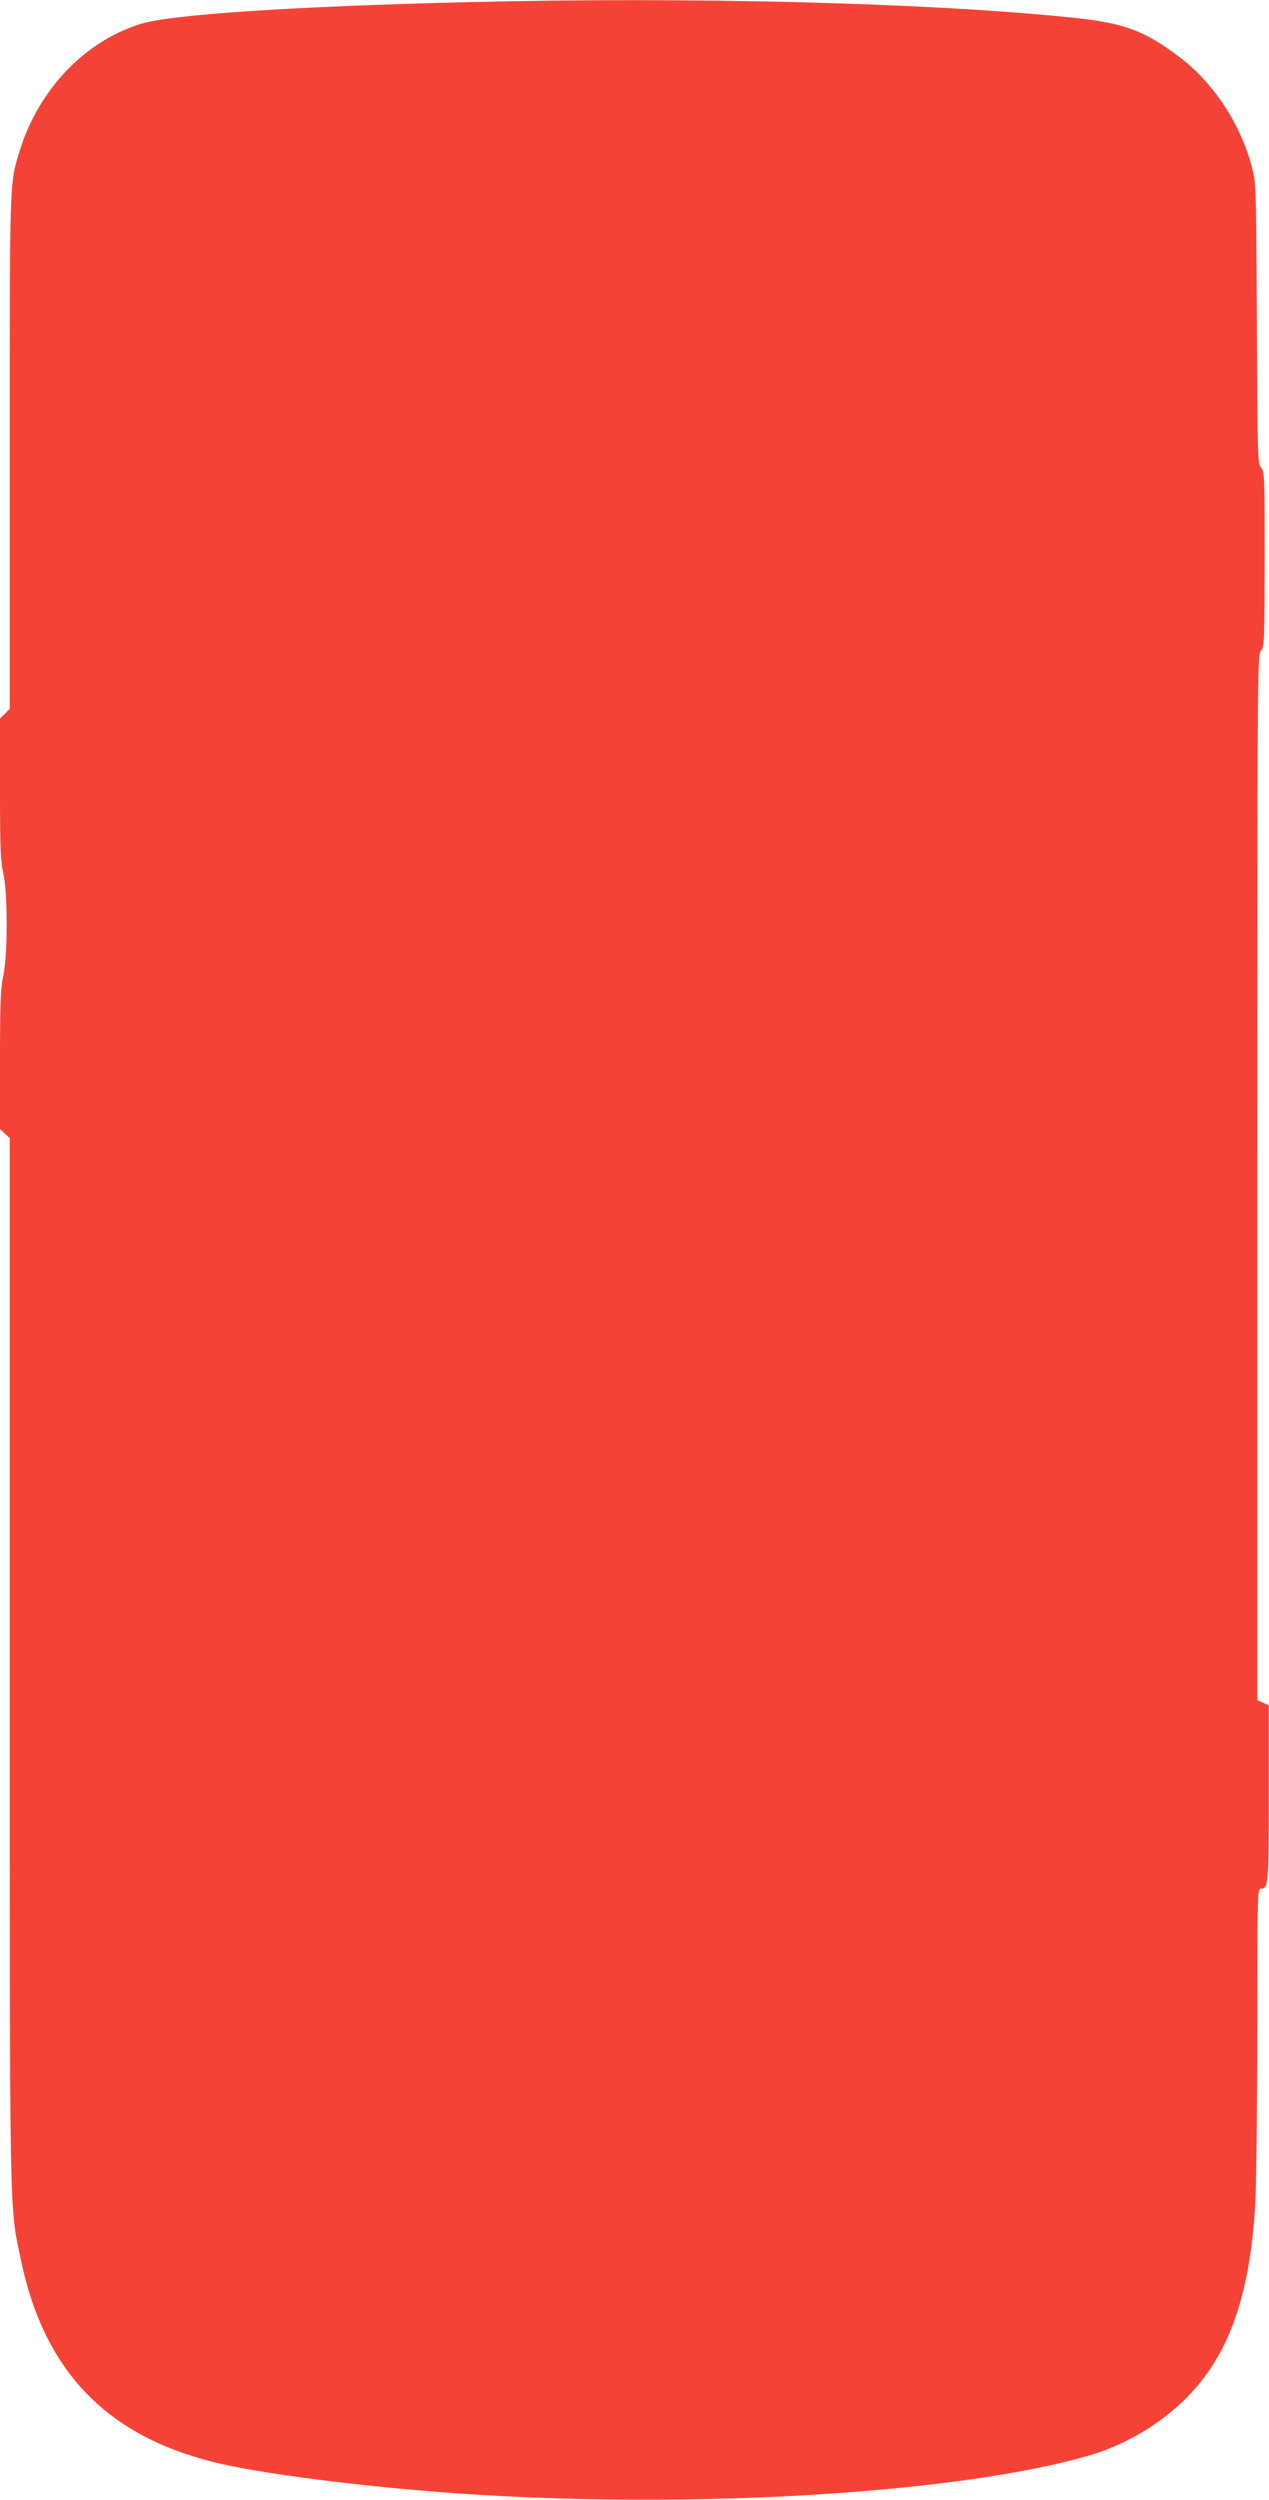 <?xml version="1.0" standalone="no"?>
<!DOCTYPE svg PUBLIC "-//W3C//DTD SVG 20010904//EN"
 "http://www.w3.org/TR/2001/REC-SVG-20010904/DTD/svg10.dtd">
<svg version="1.0" xmlns="http://www.w3.org/2000/svg"
 width="650pt" height="1280pt" viewBox="0 0 650 1280"
 preserveAspectRatio="xMidYMid meet">
<g transform="translate(0,1280) scale(0.1,-0.1)"
fill="#f44336" stroke="none">
<path d="M2398 12789 c-886 -21 -1523 -63 -1676 -111 -284 -87 -519 -331 -617
-638 -57 -181 -55 -121 -55 -1550 l0 -1319 -25 -25 -25 -25 0 -360 c0 -300 3
-372 17 -433 23 -103 23 -412 0 -523 -14 -66 -17 -140 -17 -433 l0 -353 25
-23 25 -23 0 -2679 c0 -2909 -2 -2780 55 -3055 117 -571 431 -904 986 -1044
225 -57 748 -125 1239 -160 1205 -86 2600 -1 3265 198 170 52 340 152 468 276
229 222 341 533 367 1017 5 98 10 500 10 892 0 673 1 712 18 712 39 0 41 21
41 489 l0 450 -29 13 -30 13 0 2677 c0 2603 1 2679 19 2697 17 17 18 43 19
467 0 425 -1 450 -18 469 -18 19 -19 53 -22 740 -4 716 -4 720 -27 805 -60
221 -197 428 -370 558 -181 137 -286 175 -551 202 -733 76 -1950 107 -3092 79z"/>
</g>
</svg>
